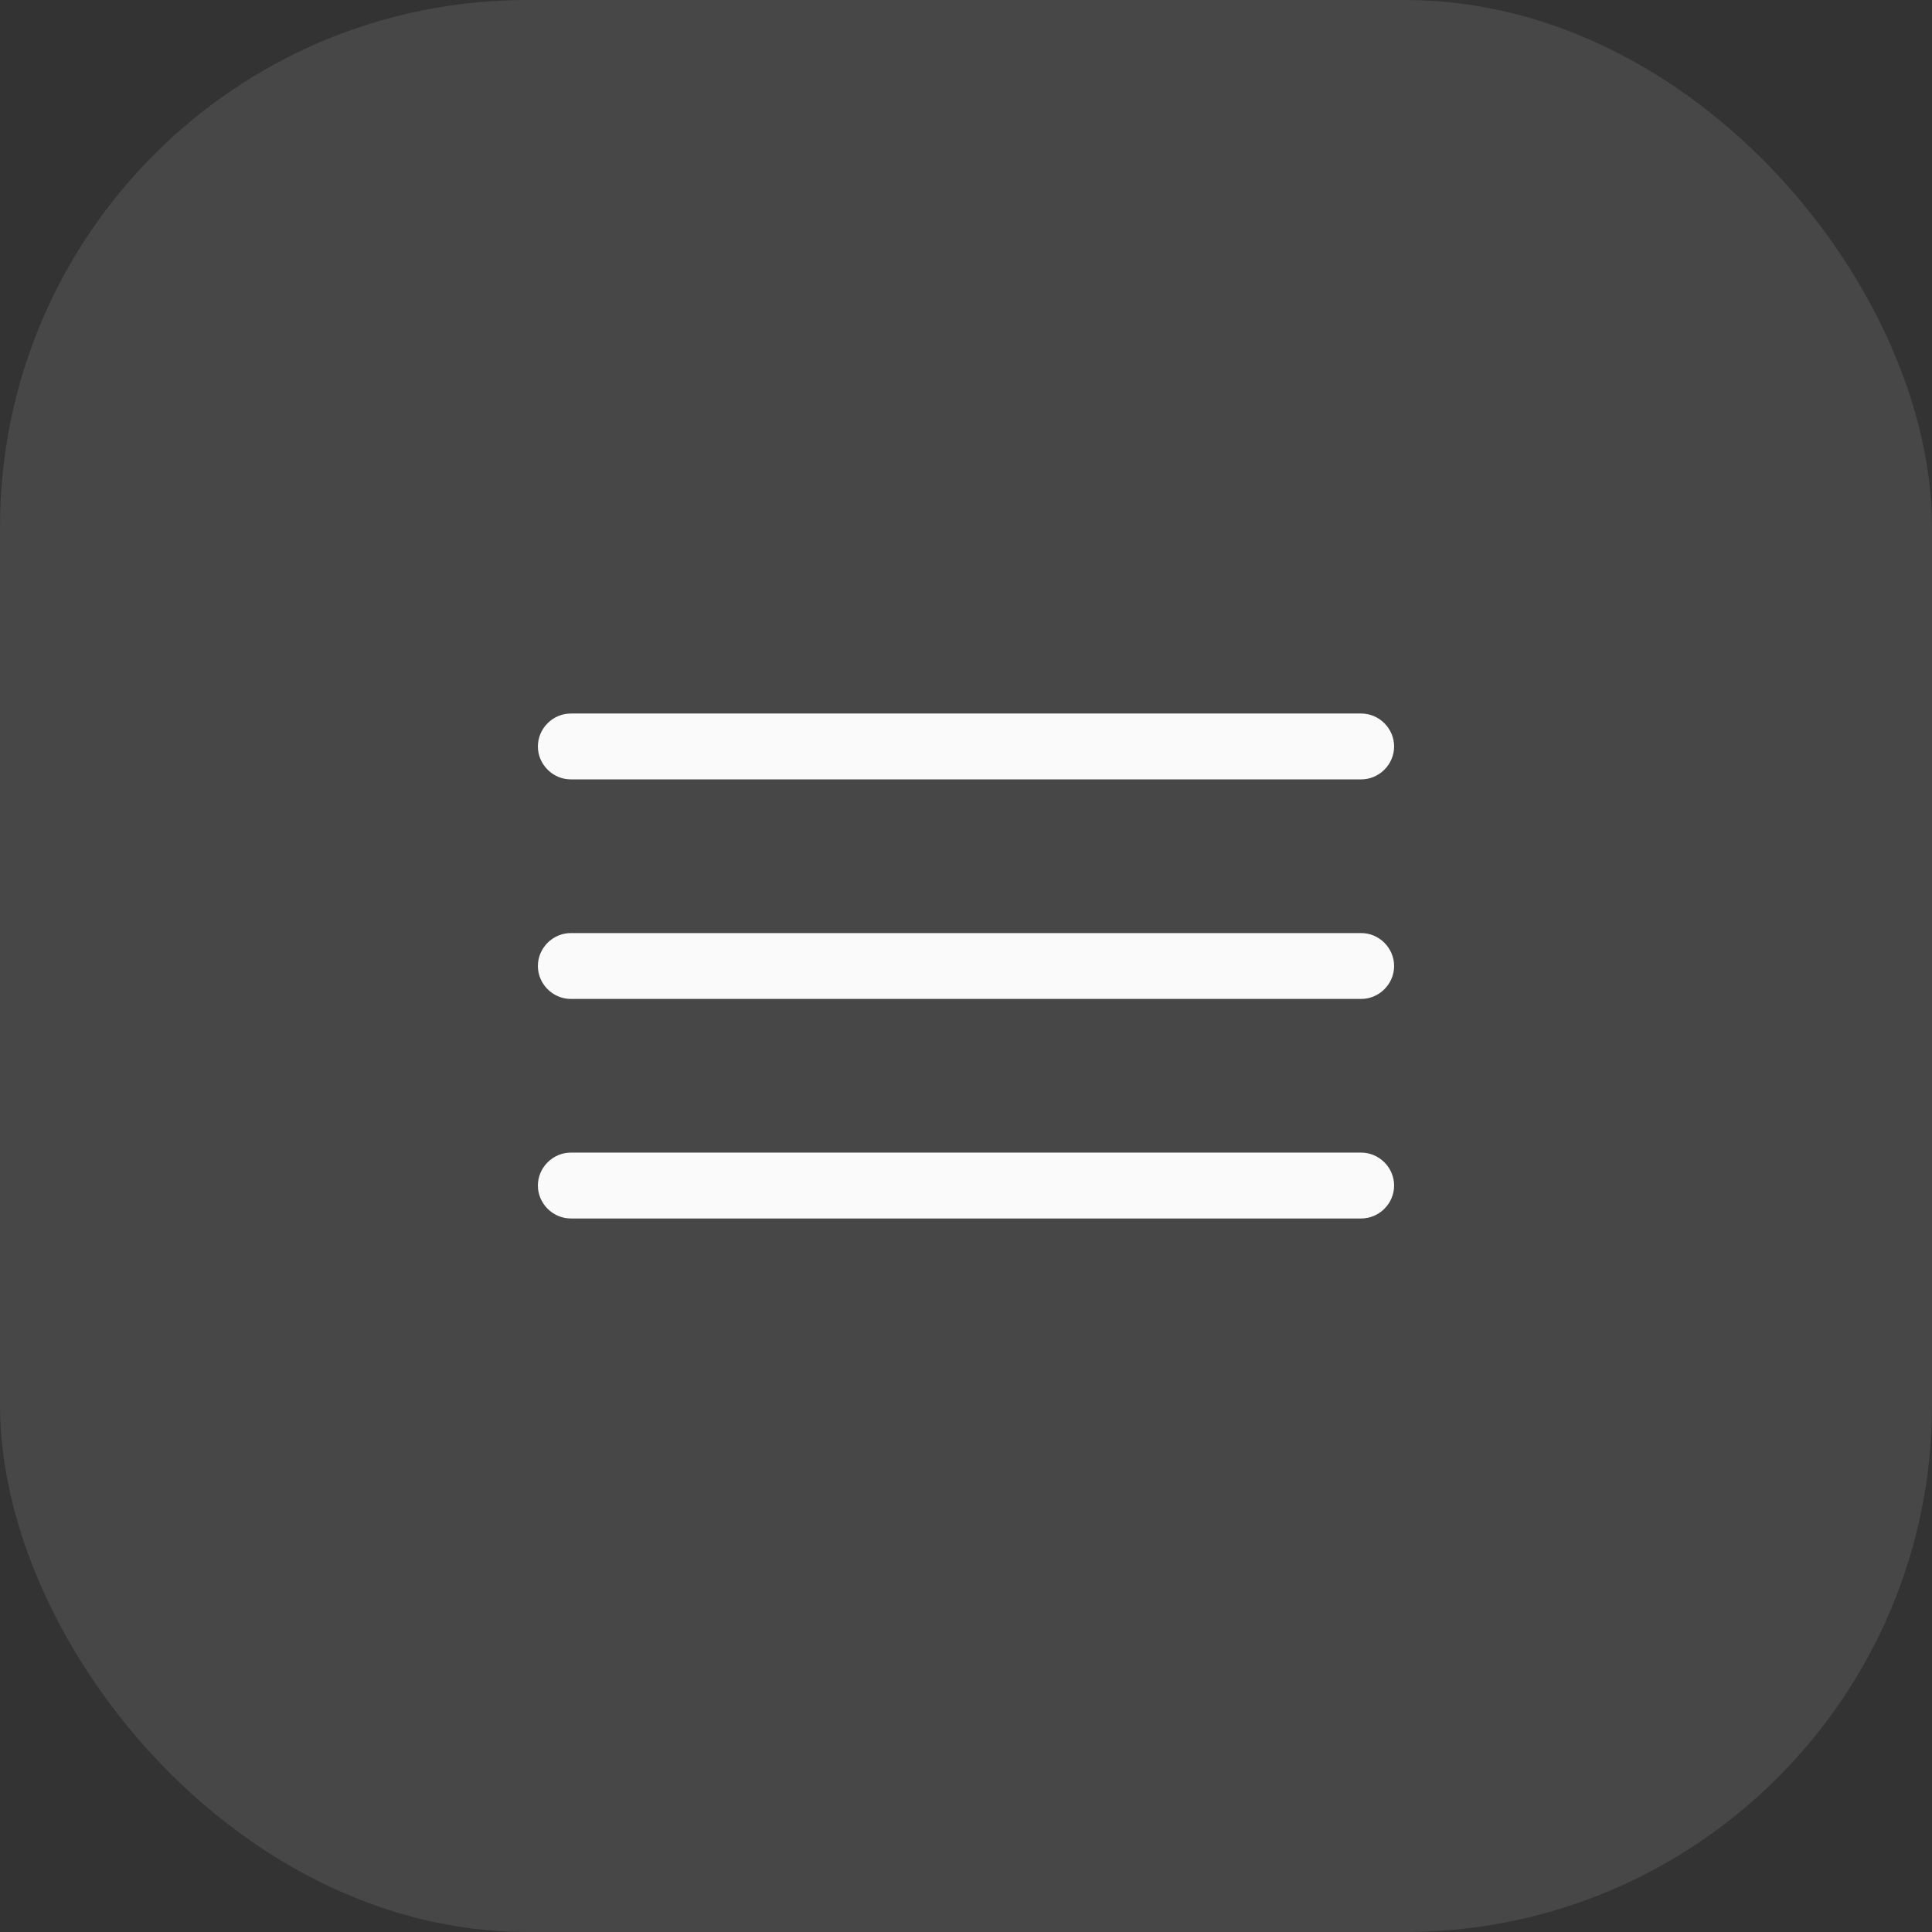 <?xml version="1.0" encoding="UTF-8"?> <svg xmlns="http://www.w3.org/2000/svg" width="44" height="44" viewBox="0 0 44 44" fill="none"><rect x="0" y="0" width="44" height="44" fill="#333333" stroke="none"/><rect width="44" height="44" rx="12" fill="white" fill-opacity="0.1"></rect><path d="M31 17.75H13C12.59 17.75 12.25 17.41 12.25 17C12.25 16.59 12.59 16.25 13 16.25H31C31.41 16.25 31.75 16.59 31.75 17C31.75 17.41 31.41 17.75 31 17.75Z" fill="#FAFAFA"></path><path d="M31 22.75H13C12.59 22.75 12.25 22.41 12.25 22C12.25 21.59 12.59 21.25 13 21.25H31C31.41 21.25 31.75 21.59 31.75 22C31.75 22.41 31.41 22.75 31 22.75Z" fill="#FAFAFA"></path><path d="M31 27.75H13C12.59 27.75 12.25 27.41 12.25 27C12.25 26.59 12.59 26.25 13 26.25H31C31.41 26.25 31.75 26.59 31.75 27C31.75 27.41 31.41 27.75 31 27.75Z" fill="#FAFAFA"></path></svg> 